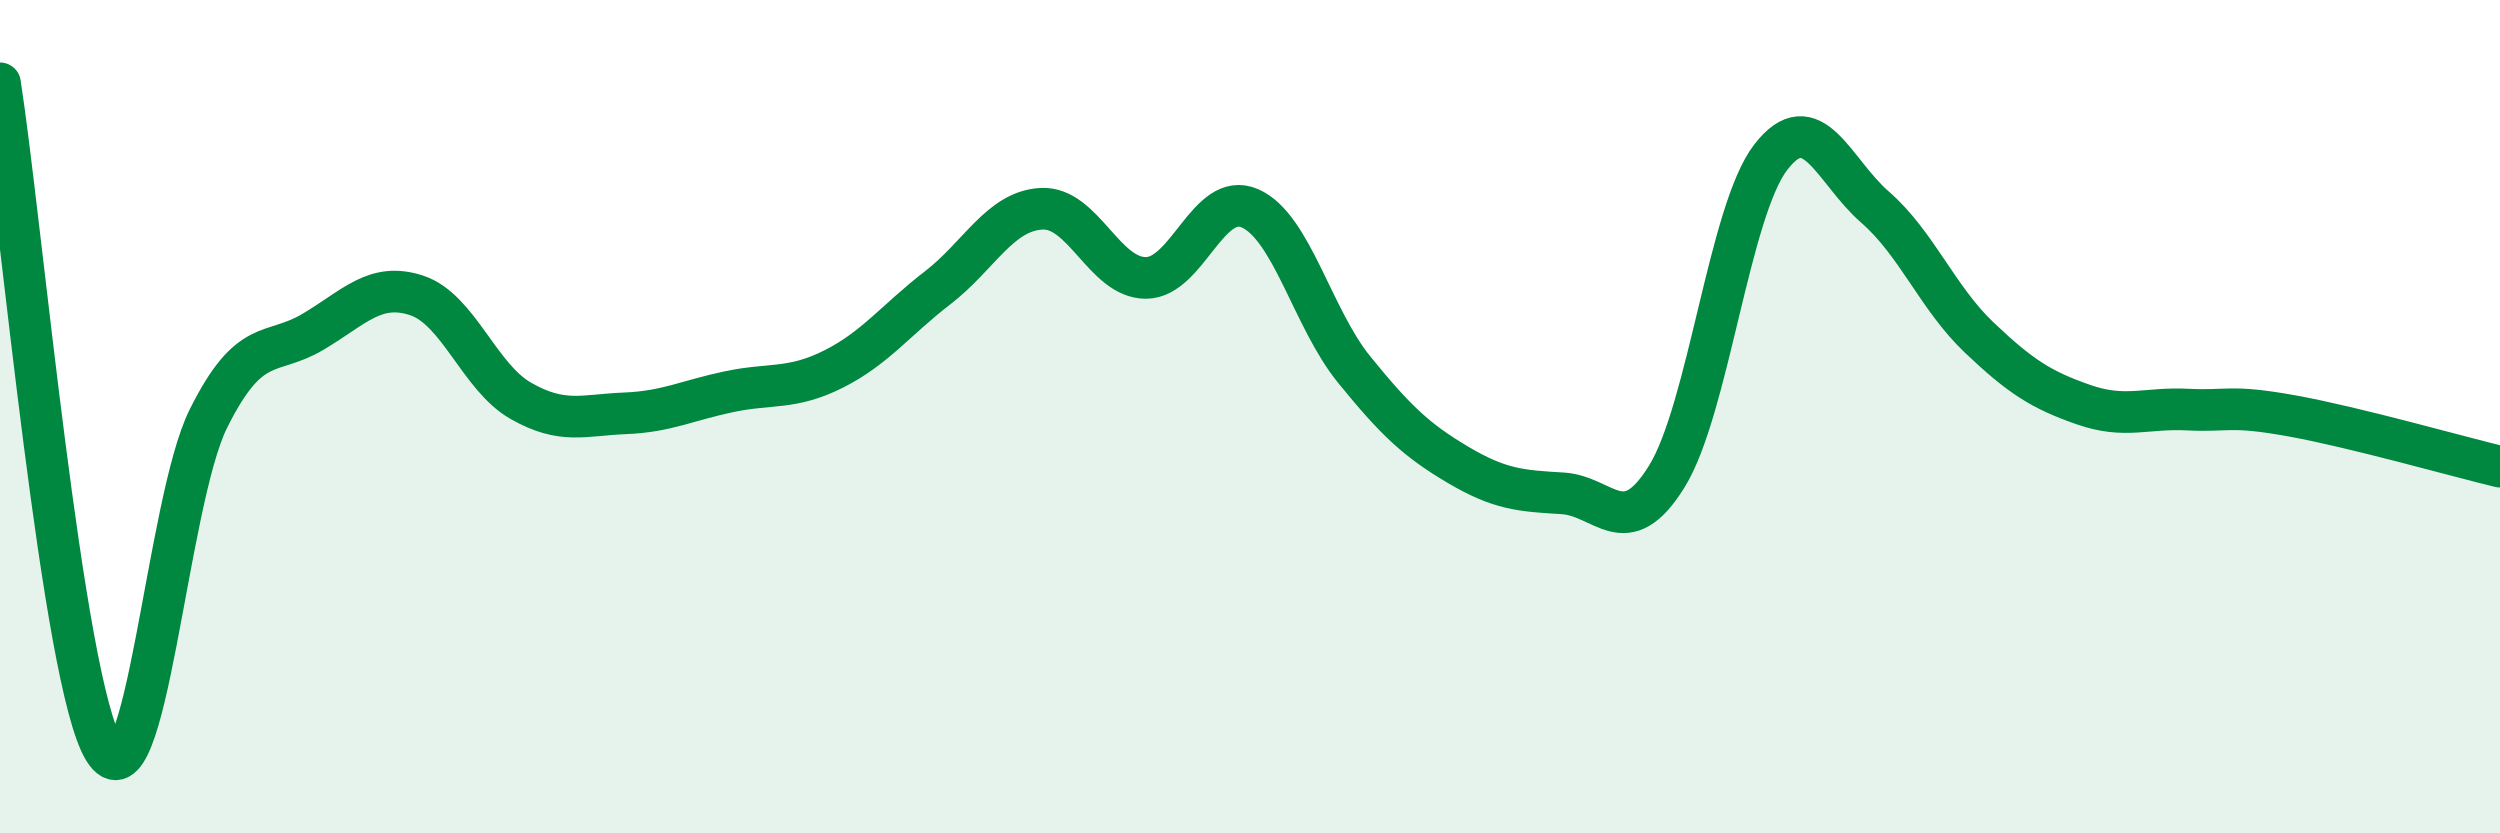 
    <svg width="60" height="20" viewBox="0 0 60 20" xmlns="http://www.w3.org/2000/svg">
      <path
        d="M 0,2 C 0.5,5.2 1.5,16.39 2.5,18 C 3.5,19.61 4,12.06 5,10.05 C 6,8.04 6.5,8.56 7.5,7.97 C 8.5,7.38 9,6.76 10,7.09 C 11,7.42 11.5,9.05 12.5,9.62 C 13.5,10.19 14,9.96 15,9.92 C 16,9.88 16.5,9.61 17.5,9.4 C 18.5,9.19 19,9.36 20,8.86 C 21,8.36 21.5,7.68 22.5,6.91 C 23.5,6.14 24,5.06 25,5.01 C 26,4.96 26.5,6.67 27.5,6.67 C 28.5,6.67 29,4.56 30,5 C 31,5.44 31.5,7.64 32.5,8.87 C 33.5,10.1 34,10.57 35,11.16 C 36,11.75 36.5,11.78 37.5,11.84 C 38.5,11.9 39,13.05 40,11.44 C 41,9.83 41.5,5.06 42.5,3.77 C 43.5,2.48 44,4.1 45,4.97 C 46,5.84 46.5,7.15 47.5,8.1 C 48.5,9.05 49,9.36 50,9.71 C 51,10.06 51.5,9.78 52.5,9.83 C 53.5,9.88 53.5,9.71 55,9.98 C 56.5,10.25 59,10.96 60,11.2L60 20L0 20Z"
        fill="#008740"
        opacity="0.1"
        stroke-linecap="round"
        stroke-linejoin="round"
      />
      <path
        d="M 0,2 C 0.5,5.2 1.5,16.39 2.5,18 C 3.5,19.61 4,12.06 5,10.05 C 6,8.04 6.5,8.56 7.5,7.97 C 8.5,7.38 9,6.76 10,7.09 C 11,7.42 11.5,9.05 12.5,9.62 C 13.5,10.19 14,9.96 15,9.92 C 16,9.88 16.5,9.61 17.5,9.4 C 18.5,9.19 19,9.36 20,8.86 C 21,8.36 21.5,7.68 22.5,6.91 C 23.5,6.14 24,5.06 25,5.01 C 26,4.96 26.5,6.67 27.5,6.67 C 28.5,6.67 29,4.56 30,5 C 31,5.44 31.5,7.64 32.5,8.87 C 33.5,10.1 34,10.57 35,11.16 C 36,11.75 36.5,11.78 37.5,11.84 C 38.5,11.9 39,13.05 40,11.44 C 41,9.83 41.5,5.06 42.5,3.77 C 43.5,2.48 44,4.1 45,4.97 C 46,5.84 46.5,7.15 47.5,8.1 C 48.5,9.05 49,9.36 50,9.71 C 51,10.06 51.5,9.78 52.5,9.83 C 53.5,9.88 53.5,9.71 55,9.98 C 56.5,10.25 59,10.96 60,11.2"
        stroke="#008740"
        stroke-width="1"
        fill="none"
        stroke-linecap="round"
        stroke-linejoin="round"
      />
    </svg>
  